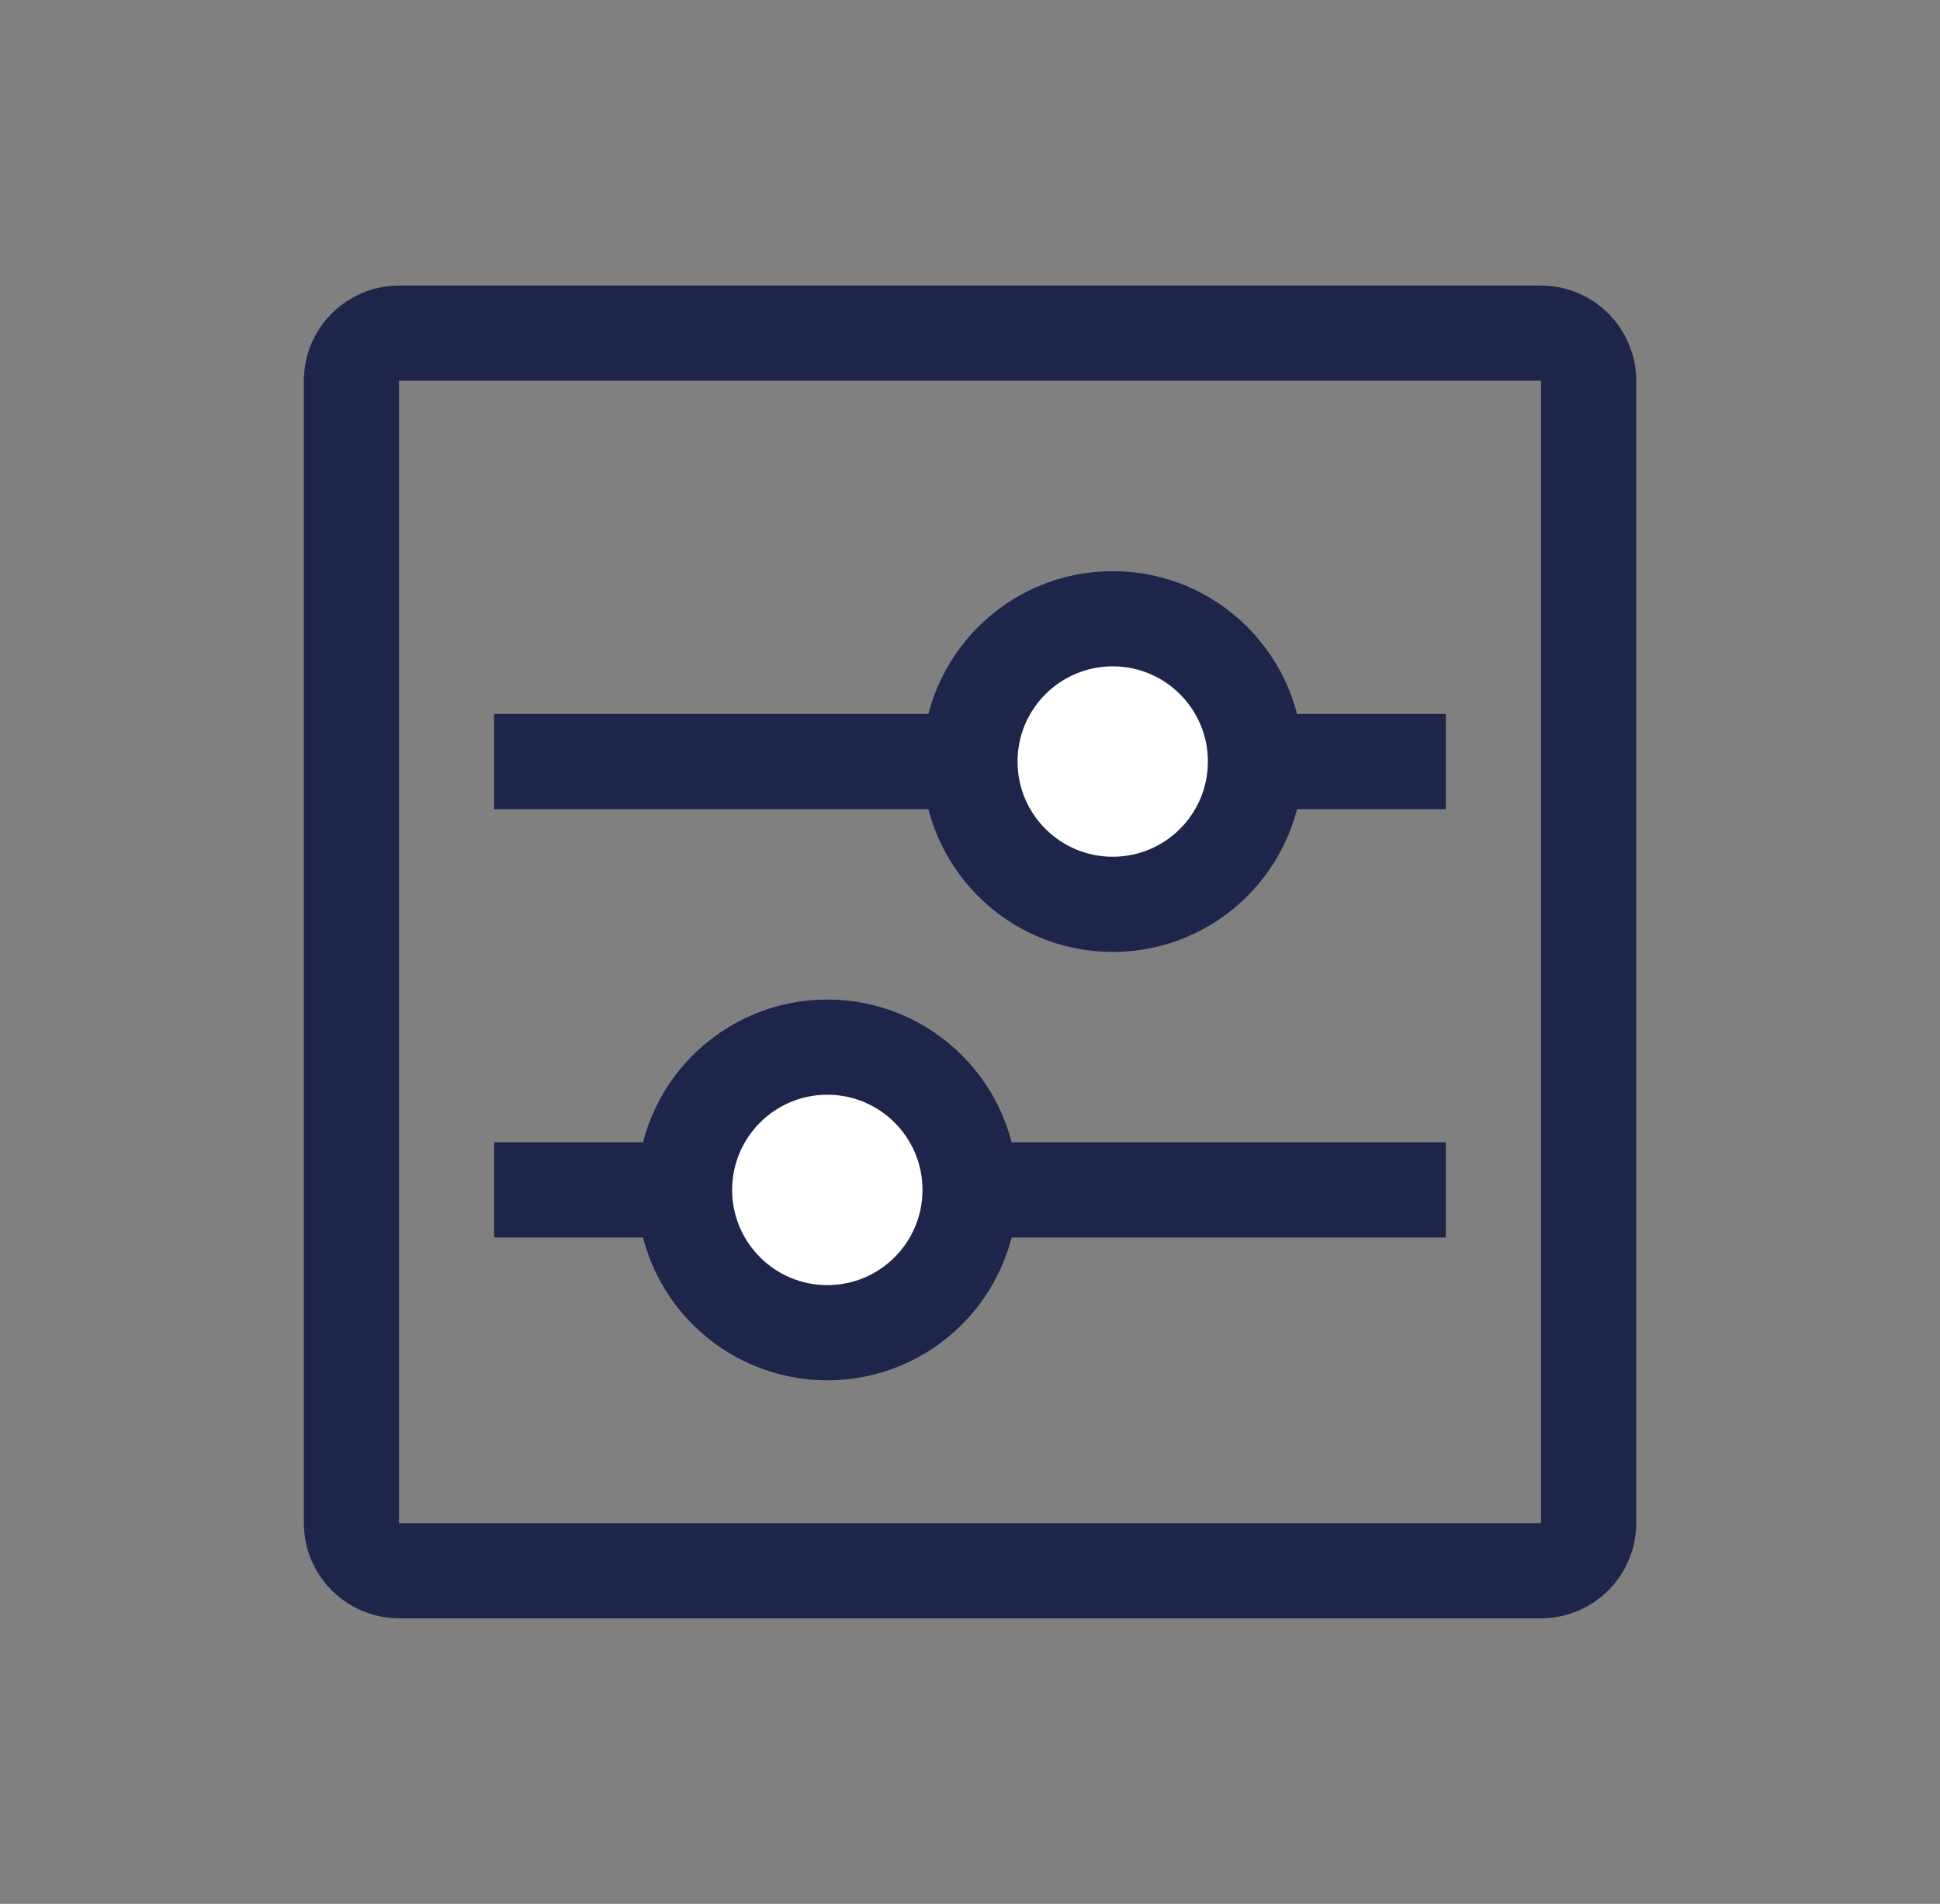 <svg width="53" height="52" viewBox="0 0 53 52" fill="none" xmlns="http://www.w3.org/2000/svg">
<rect x="0" y="0" width="53" height="52" fill="#808080" stroke="none"/>
<path d="M9.601 10.4C9.601 9.682 10.183 9.1 10.901 9.1H42.101C42.819 9.1 43.401 9.682 43.401 10.4V41.6C43.401 42.318 42.819 42.9 42.101 42.9H10.901C10.183 42.9 9.601 42.318 9.601 41.6V10.4Z" stroke="#1D264A" stroke-width="2.6"/>
<rect x="13.5" y="19.5" width="26" height="2.6" fill="#1D264A"/>
<rect x="13.5" y="31.2" width="26" height="2.6" fill="#1D264A"/>
<path d="M26.499 20.8C26.499 18.646 28.245 16.9 30.399 16.9C32.553 16.9 34.299 18.646 34.299 20.8C34.299 22.954 32.553 24.7 30.399 24.7C28.245 24.7 26.499 22.954 26.499 20.8Z" fill="white" stroke="#1D264A" stroke-width="2.6"/>
<path d="M18.702 32.5C18.702 30.346 20.448 28.6 22.602 28.6C24.756 28.6 26.502 30.346 26.502 32.5C26.502 34.654 24.756 36.4 22.602 36.4C20.448 36.4 18.702 34.654 18.702 32.5Z" fill="white" stroke="#1D264A" stroke-width="2.6"/>
</svg>
